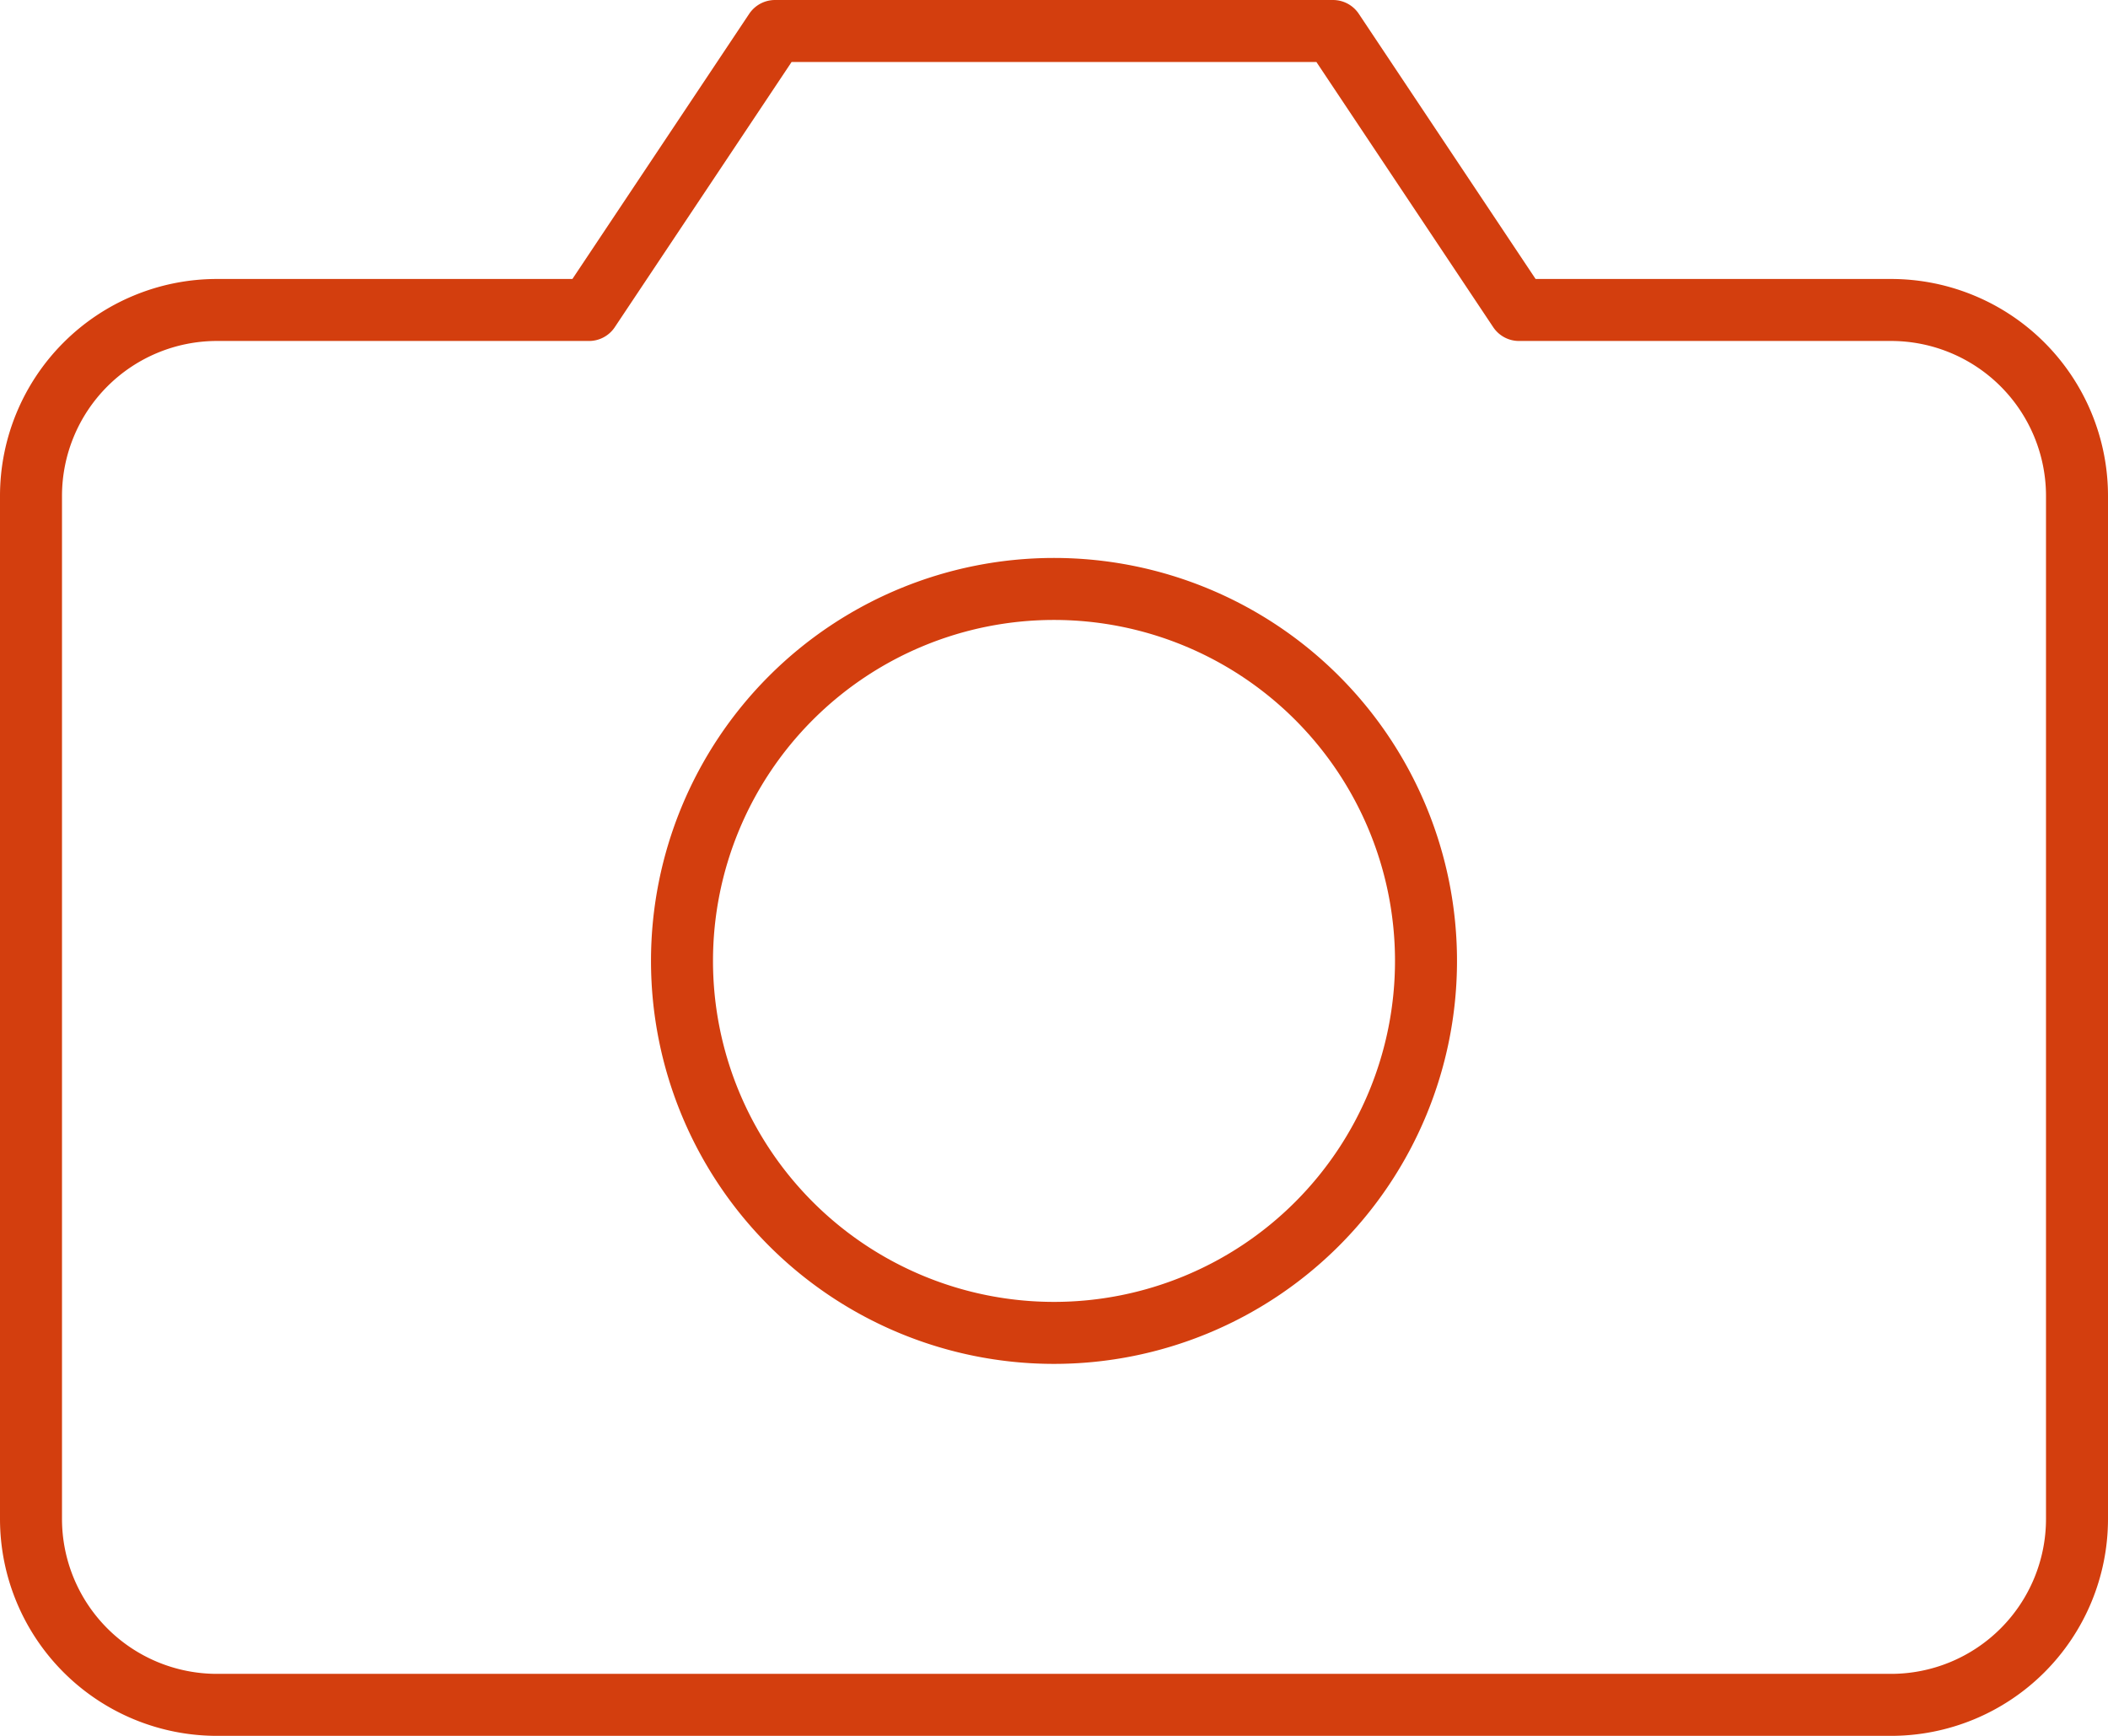 <svg xmlns="http://www.w3.org/2000/svg" width="34" height="28" viewBox="0 0 34 28">
    <g data-name="Icon feather-camera">
        <path data-name="Trazado 8396" d="M34.5 28.5a3 3 0 0 1-3 3h-27a3 3 0 0 1-3-3V12a3 3 0 0 1 3-3h6l3-4.5h9l3 4.5h6a3 3 0 0 1 3 3z" style="fill:none;stroke:#d33e0e;stroke-linecap:round;stroke-linejoin:round" transform="translate(-1 -4)"/>
        <path data-name="Trazado 8397" d="M24 19.5a6 6 0 1 1-6-6 6 6 0 0 1 6 6z" style="fill:none;stroke:#d33e0e;stroke-linecap:round;stroke-linejoin:round" transform="translate(-1 -4)"/>
    </g>
</svg>
